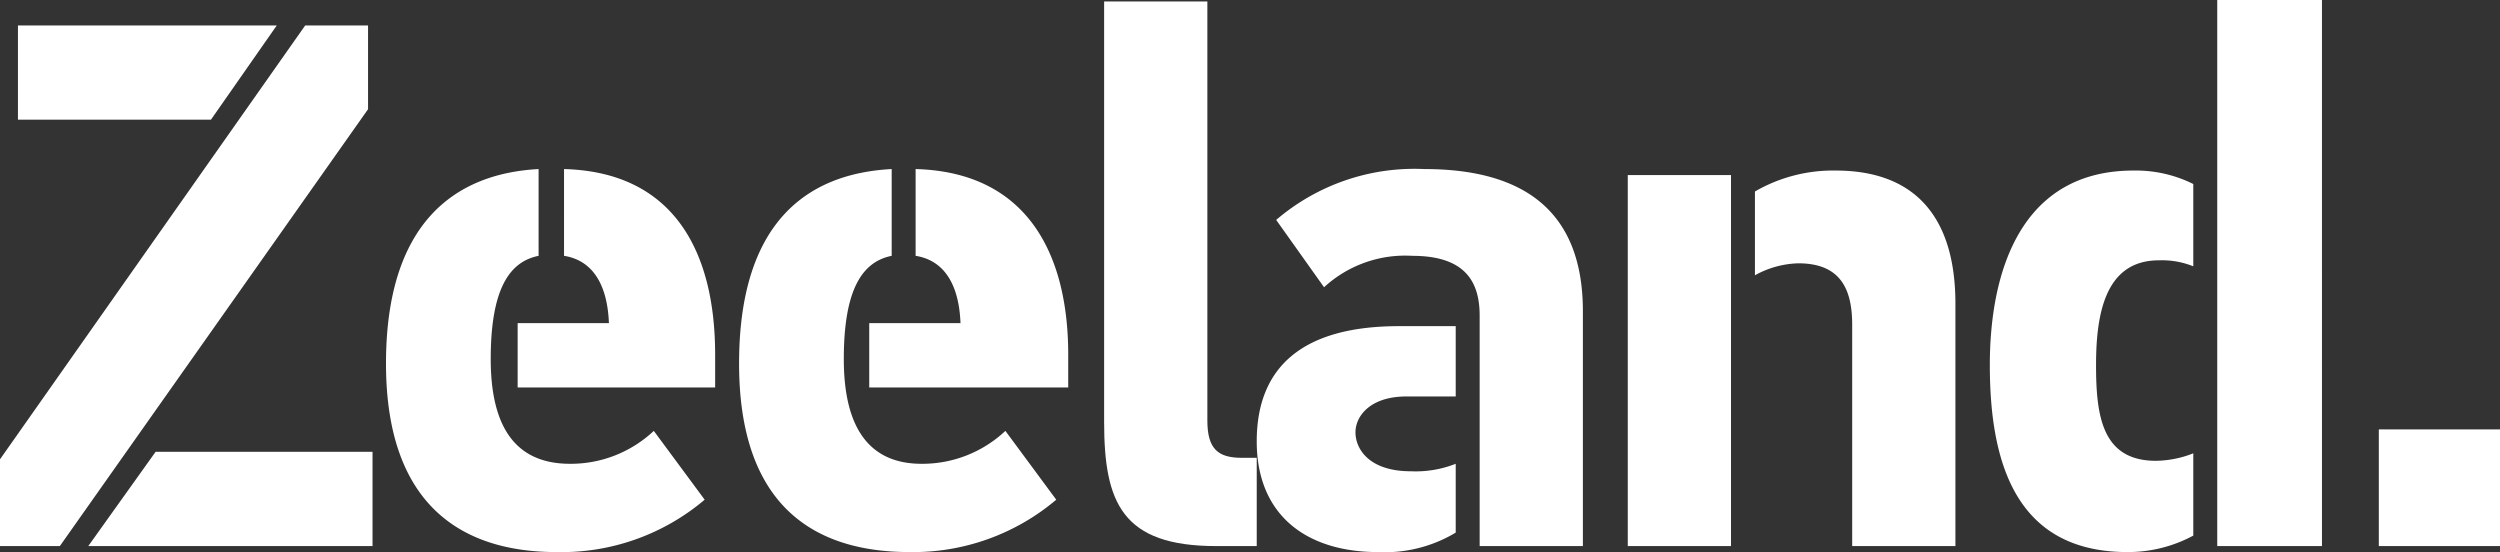 <svg xmlns="http://www.w3.org/2000/svg" viewBox="0 0 167.1 36.9" width="100%" height="100%" preserveAspectRatio="none"><rect x="0" y="0" width="167.1" height="36.9" fill="#333333" stroke="none"/><path d="M4,36.5H0V30.7l20.4-29h4.2V7.3ZM14.1,8H1.2V1.7H18.5ZM10.4,30.2H24.9v6.3H5.9Z" fill="#fff" data-color-group="0"/><path d="M36,17.1c-2,.4-3.2,2.3-3.2,6.9s1.7,7,5.3,7a8.1,8.1,0,0,0,5.6-2.2l3.4,4.6a14.8,14.8,0,0,1-9.9,3.5c-6.4,0-11.4-3.2-11.4-12.6s4.6-12.7,10.2-13Zm1.7-5.8c7.4.2,10.1,5.6,10.1,12.4v2.2H34.6V21.6h6.1c-.1-2.6-1.1-4.2-3-4.5Z" fill="#fff" data-color-group="0"/><path d="M59.6,17.1c-2,.4-3.2,2.3-3.2,6.9s1.7,7,5.2,7a8.1,8.1,0,0,0,5.6-2.2l3.4,4.6a14.8,14.8,0,0,1-9.8,3.5c-6.5,0-11.4-3.2-11.4-12.6s4.5-12.7,10.2-13Zm1.6-5.8c7.4.2,10.2,5.6,10.2,12.4v2.2H58.1V21.6h6.1c-.1-2.6-1.1-4.2-3-4.5Z" fill="#fff" data-color-group="0"/><path d="M81.3,36.5c-6.3,0-7.5-2.9-7.5-8.3V.1h6.9v28c0,1.9.7,2.5,2.3,2.5h1v5.9Z" fill="#fff" data-color-group="0"/><path d="M97.3,35.6a9.2,9.2,0,0,1-5.2,1.3c-4.7,0-8.1-2.4-8.1-7.4s3.1-7.7,9.5-7.7h3.8v4.7H94c-2.4,0-3.4,1.3-3.4,2.4s.9,2.6,3.7,2.6a7.3,7.3,0,0,0,3-.5Zm1.6-14.5c0-2.2-.9-4-4.5-4a8,8,0,0,0-5.9,2.1l-3.2-4.5a14.2,14.2,0,0,1,9.9-3.4c6.4,0,10.6,2.6,10.6,9.5V36.5H98.9Z" fill="#fff" data-color-group="0"/><path d="M115.7,36.5h-6.9V11.7h6.9Zm1.6-23.7a10.4,10.4,0,0,1,5.4-1.4c5.2,0,8,3,8,8.9V36.5h-6.9V21.7c0-2.4-.8-4.1-3.6-4.1a6.3,6.3,0,0,0-2.9.8Z" fill="#fff" data-color-group="0"/><path d="M146.6,17.8a5.6,5.6,0,0,0-2.3-.4c-3.6,0-4.2,3.6-4.2,7s.4,6.4,4,6.4a7,7,0,0,0,2.5-.5v5.5a9.2,9.2,0,0,1-4.4,1.1c-7.6,0-9.2-6.2-9.2-12.5s2.1-13,9.6-13a8.6,8.6,0,0,1,4,.9ZM148.2,0h7V36.5h-7Z" fill="#fff" data-color-group="0"/><path d="M159,36.5V28.7h8.1v7.8Z" fill="#fff" data-color-group="0"/></svg>